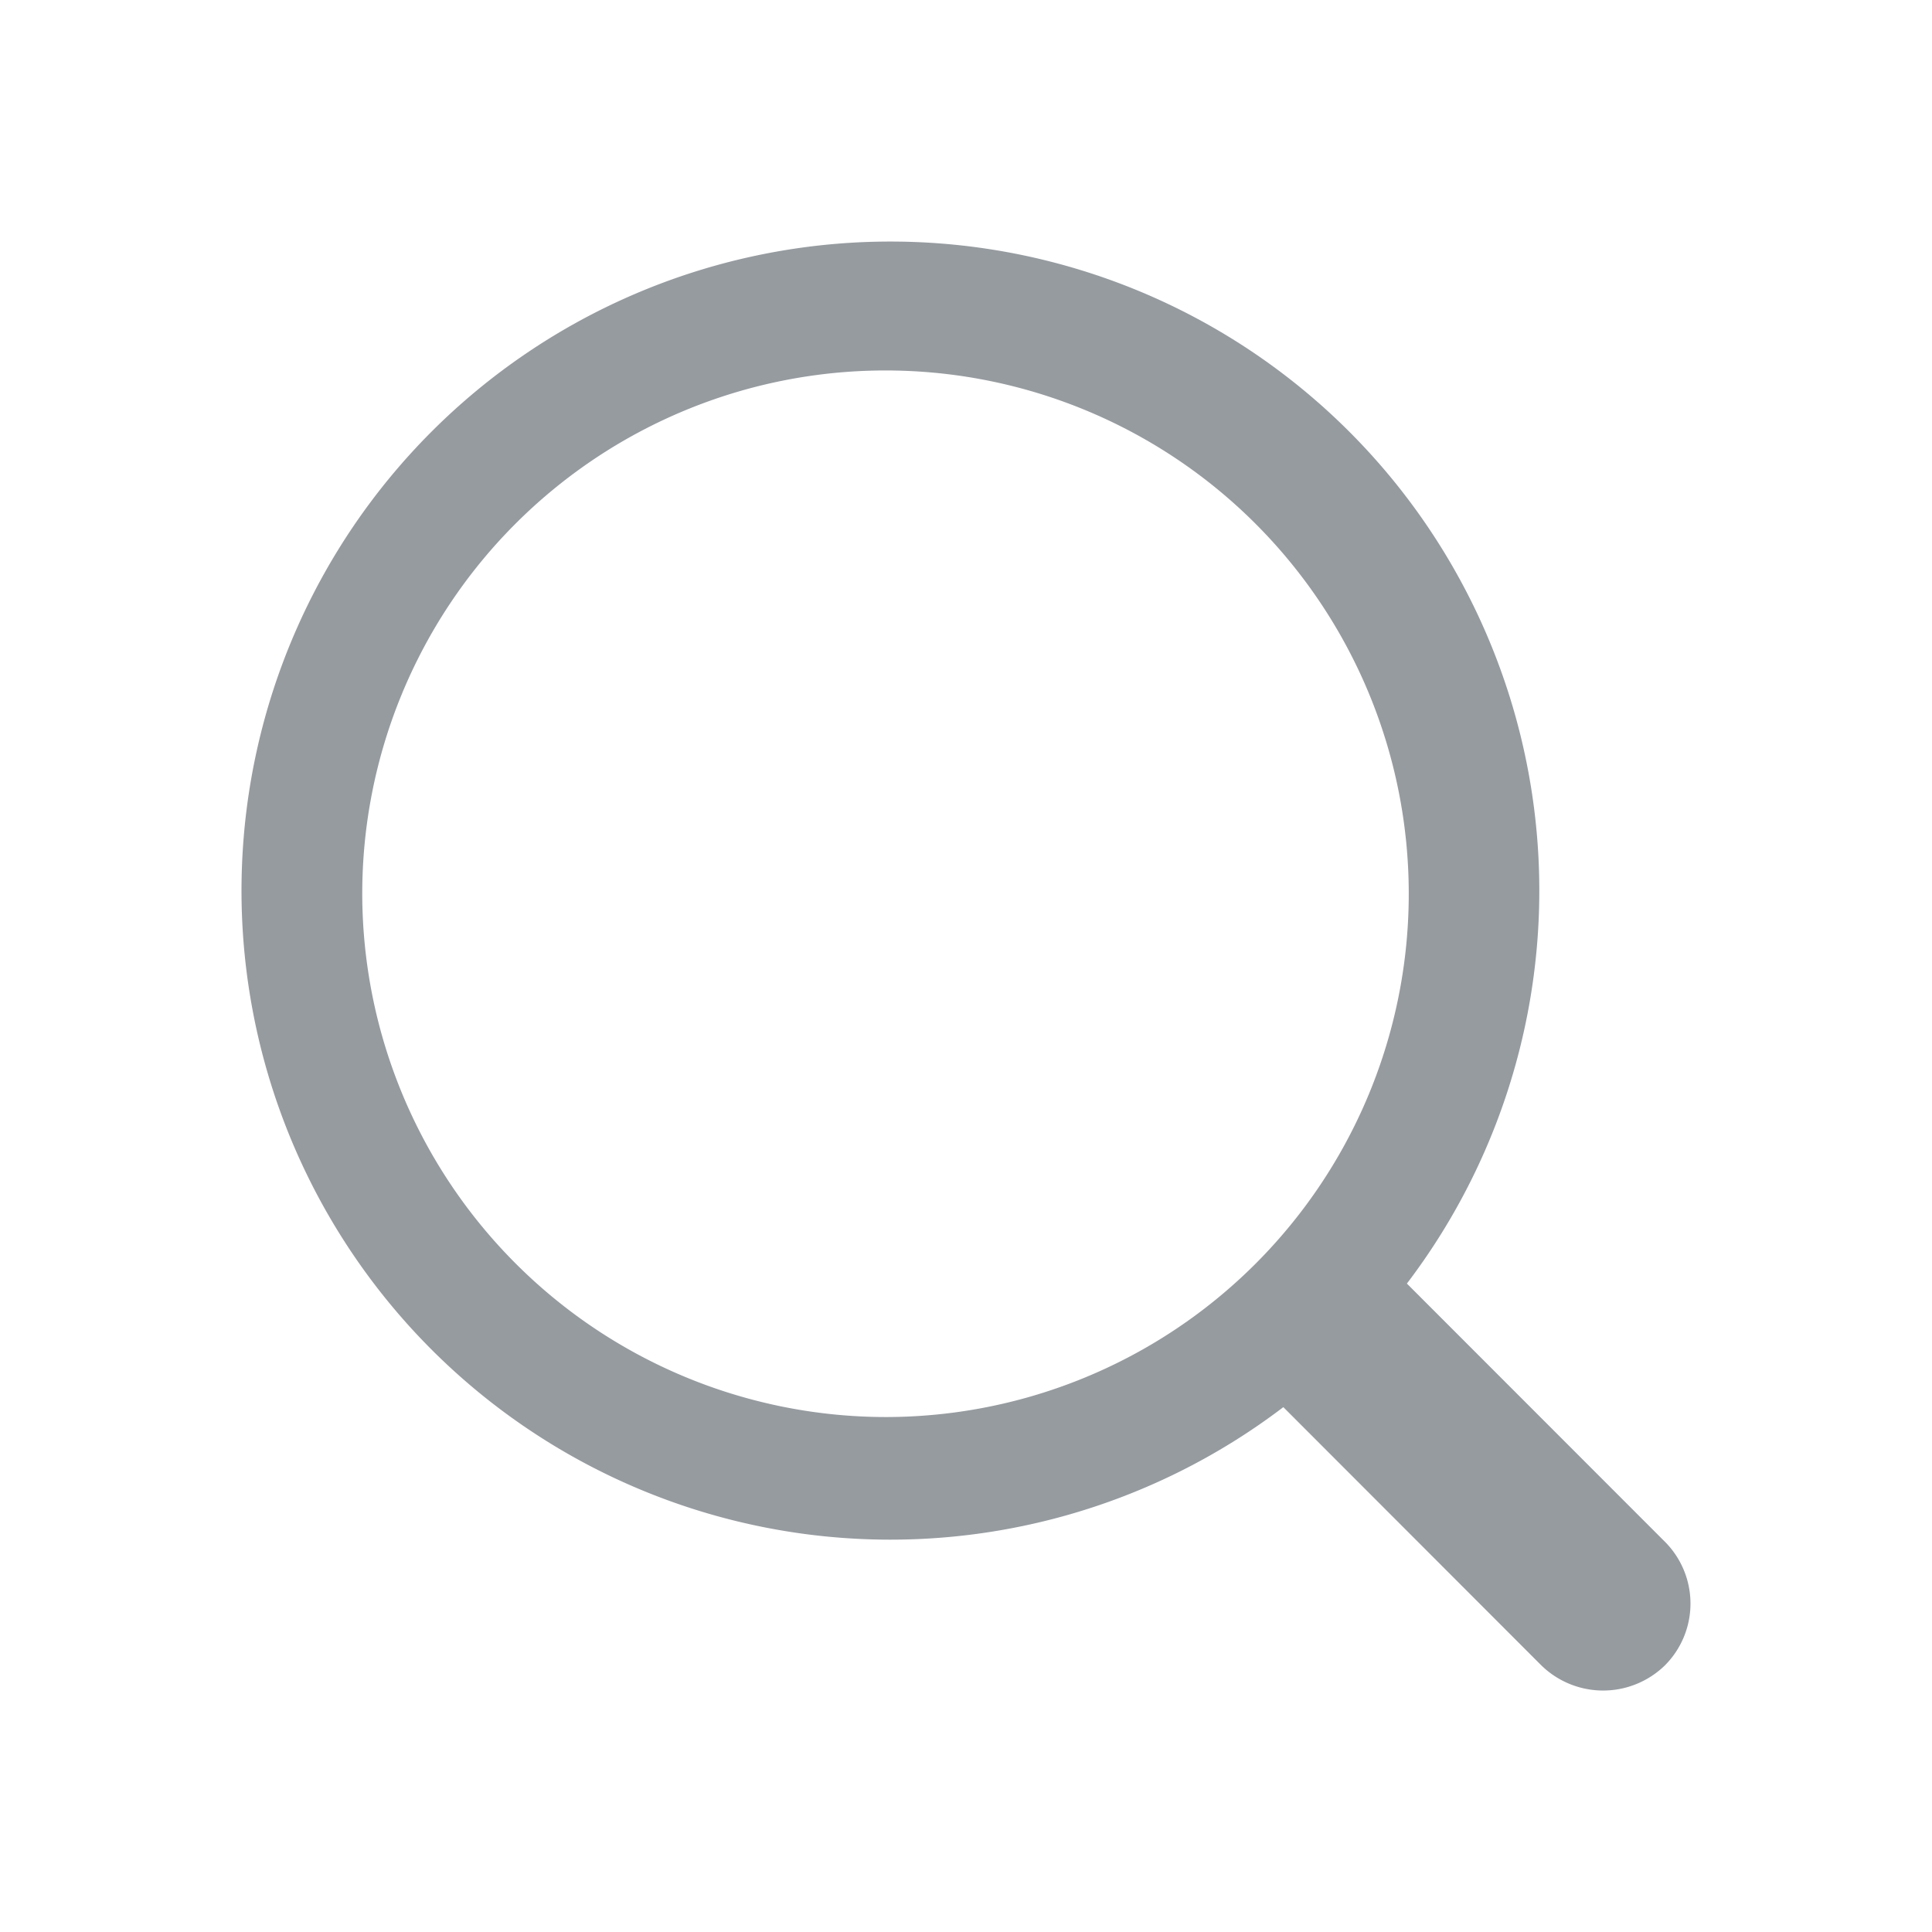 <svg width="24" height="24" viewBox="0 0 24 24" xmlns="http://www.w3.org/2000/svg">
    <path d="m20.682 19.152-3.205-3.207A8.065 8.065 0 0 0 16.363 4.99a8.06 8.06 0 0 0-11.002.372 8.065 8.065 0 0 0-.372 11.005 8.06 8.06 0 0 0 10.953 1.113l3.205 3.208a1.099 1.099 0 0 0 1.535 0 1.087 1.087 0 0 0 0-1.536zM4.5 11.102a6.5 6.5 0 1 1 13 0 6.5 6.5 0 0 1-6.5 6.501 6.509 6.509 0 0 1-6.5-6.501z" fill="#969BA0" fill-rule="evenodd"/>
</svg>
